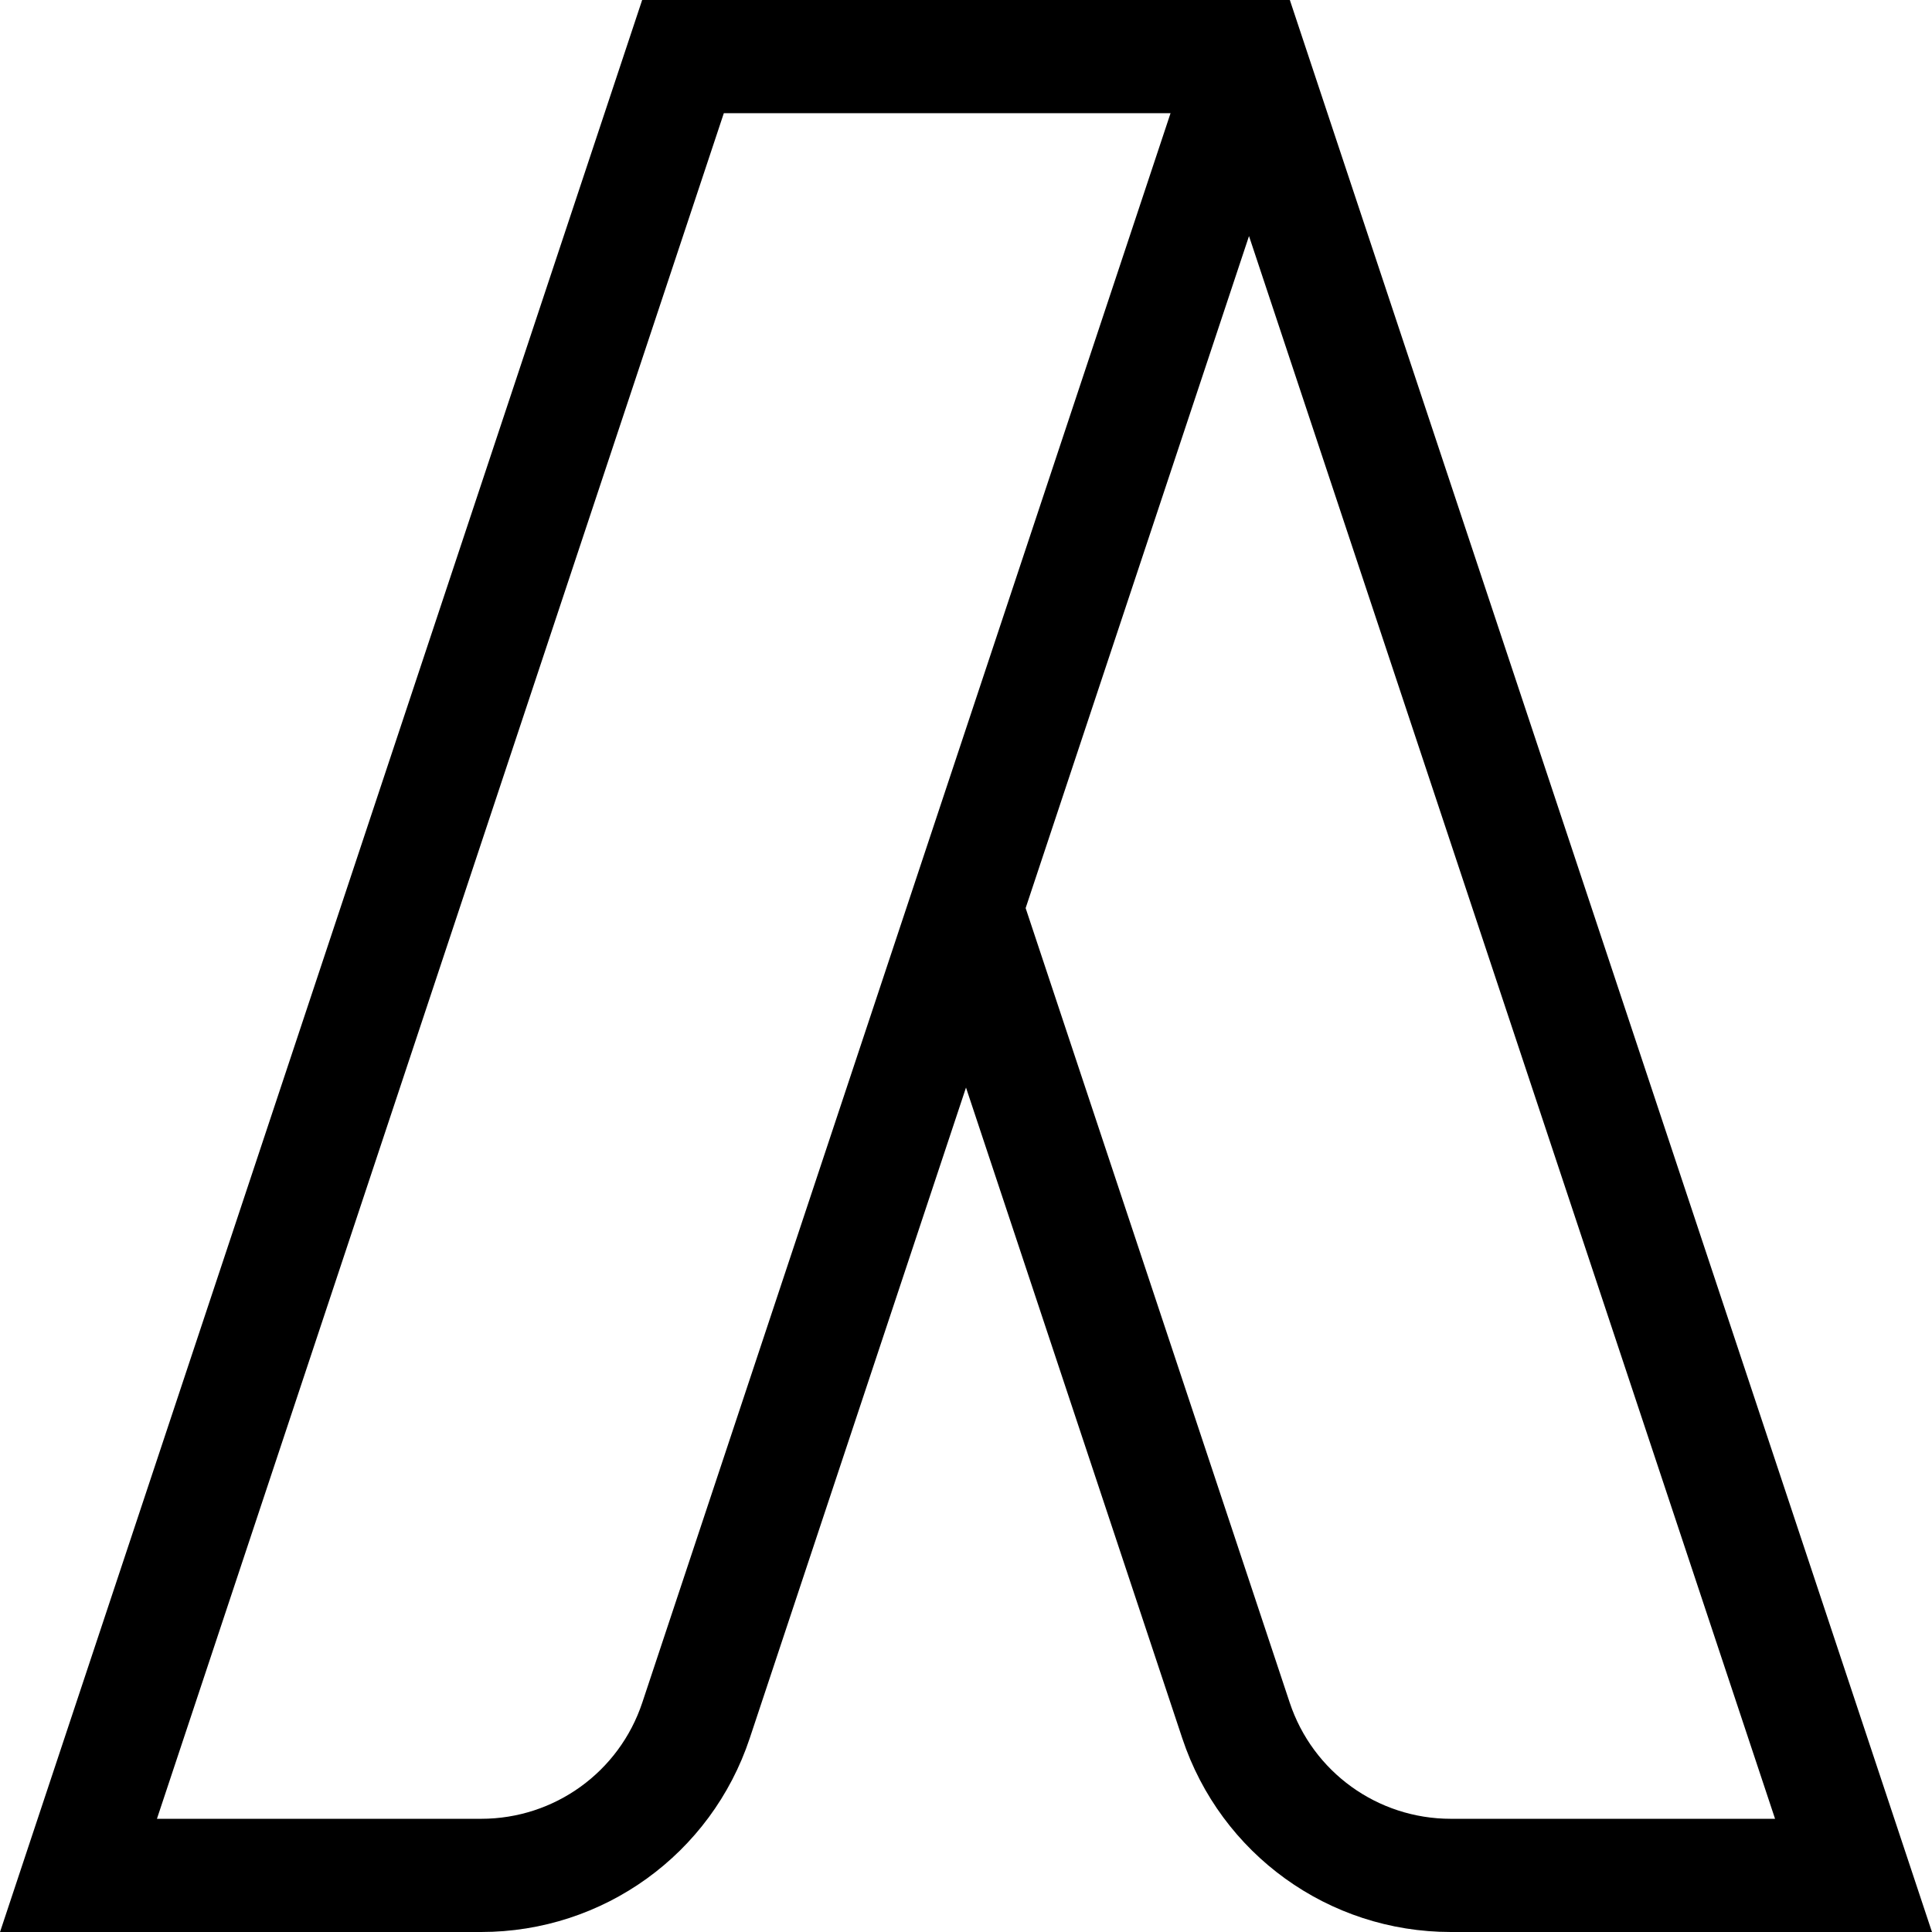 <svg id="Capa_1" enable-background="new 0 0 512 512" height="512" viewBox="0 0 512 512" width="512" xmlns="http://www.w3.org/2000/svg"><g><path d="m341.821 0h-171.642l-170.172 512h127.507c32.363 0 60.965-20.634 71.172-51.345l57.314-172.441 57.313 172.441c10.208 30.711 38.809 51.345 71.172 51.345h127.507zm-171.603 451.193c-6.125 18.427-23.285 30.807-42.703 30.807h-85.923l150.229-452h118.386zm171.564 0-69.976-210.538 59.194-178.096 139.408 419.441h-85.922c-19.419 0-36.579-12.38-42.704-30.807z"/></g></svg>